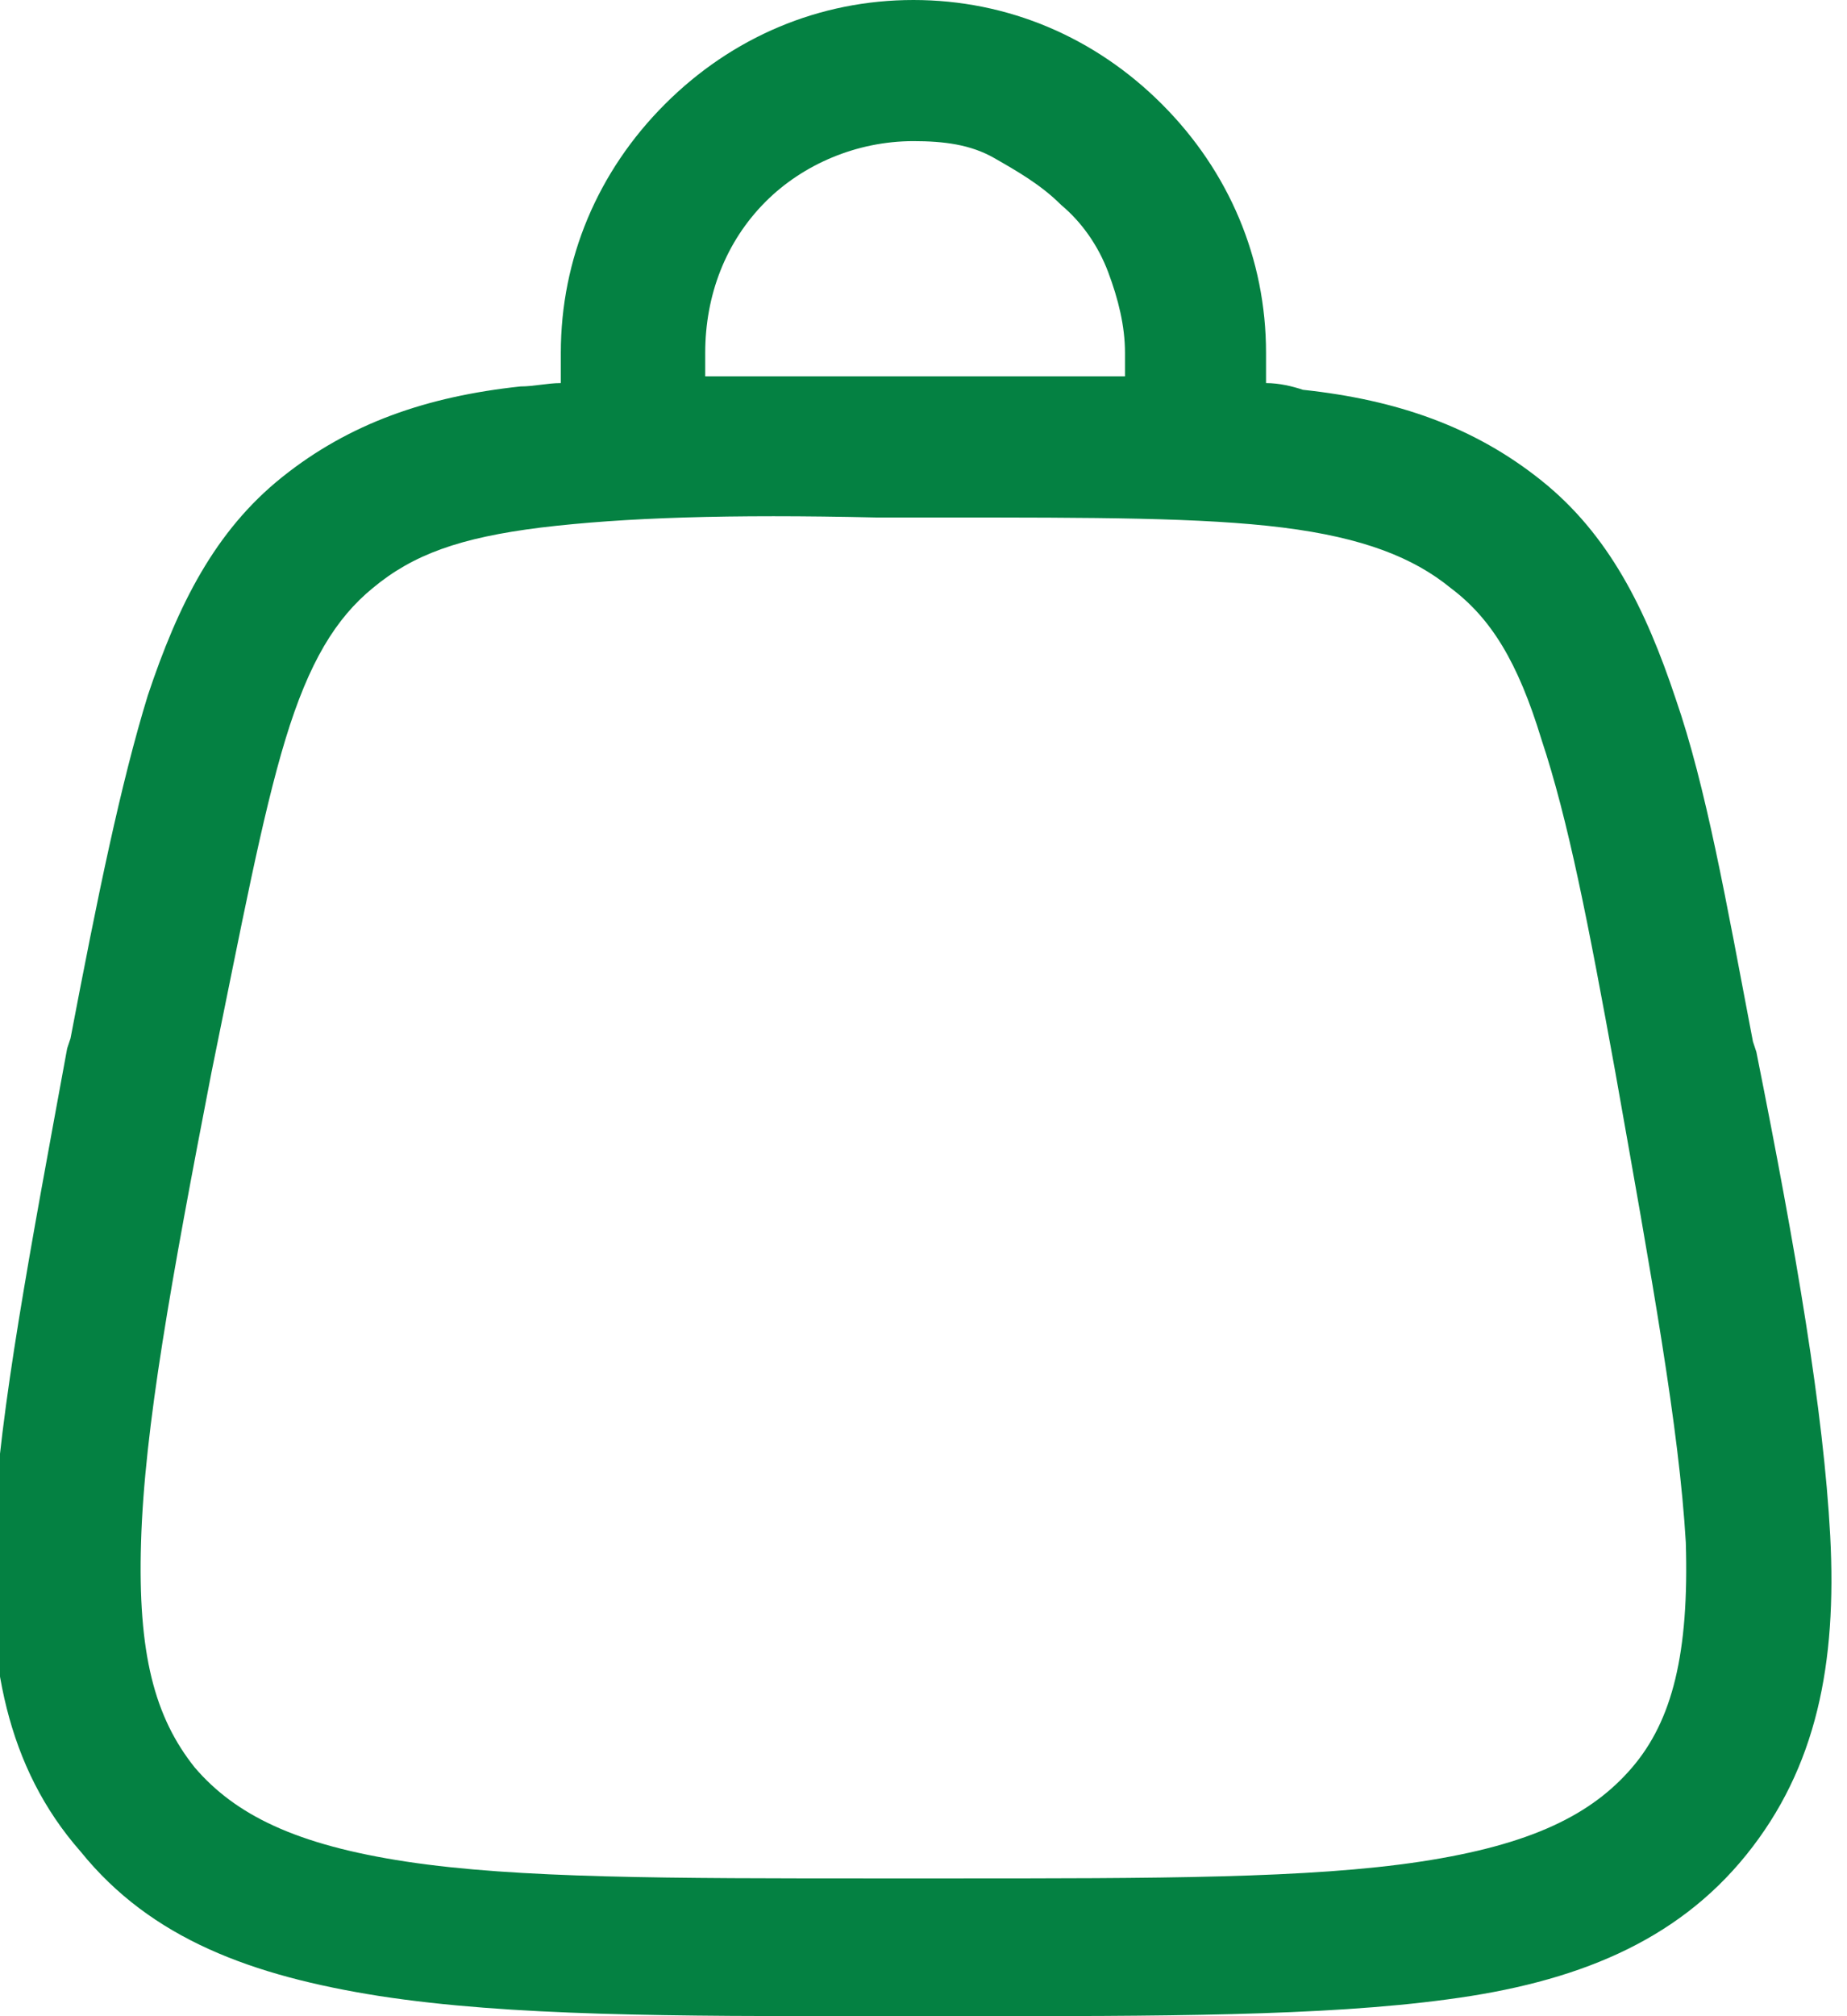 <svg xml:space="preserve" style="enable-background:new 0 0 55 60;" viewBox="0 0 55 60" y="0px" x="0px" xmlns:xlink="http://www.w3.org/1999/xlink" xmlns="http://www.w3.org/2000/svg" id="Layer_1" version="1.1">
<style type="text/css">
	.st0{fill-rule:evenodd;clip-rule:evenodd;fill:#048142;}
</style>
<path d="M27.2,4.2c-1.7,0-3.3,0.7-4.4,1.8C21.6,7.2,21,8.8,21,10.5v0.7c1.6,0,3.3,0,5.1,0h2.3c1.9,0,3.6,0,5.1,0v-0.7
	c0-0.8-0.2-1.6-0.5-2.4c-0.3-0.8-0.8-1.5-1.4-2c-0.6-0.6-1.3-1-2-1.4C28.9,4.3,28.1,4.2,27.2,4.2z M37.7,11.4v-0.9
	c0-2.8-1.1-5.4-3.1-7.4S30,0,27.2,0s-5.4,1.1-7.4,3.1s-3.1,4.6-3.1,7.4v0.9c-0.4,0-0.8,0.1-1.2,0.1c-2.8,0.3-5.1,1.1-7.1,2.7
	c-2,1.6-3.1,3.8-4,6.5c-0.8,2.6-1.5,6-2.3,10.2l-0.1,0.3c-1.1,6-2,10.7-2.2,14.4c-0.2,3.8,0.4,7,2.6,9.5c2.1,2.6,5.1,3.7,8.9,4.3
	C15.2,60,20,60,26.1,60h2.4c6.1,0,10.9,0,14.6-0.5c3.8-0.5,6.8-1.7,8.9-4.3c2.1-2.6,2.7-5.7,2.5-9.5c-0.2-3.7-1-8.4-2.2-14.4
	l-0.1-0.3c-0.8-4.2-1.4-7.6-2.3-10.2c-0.9-2.7-2-4.9-4-6.5c-2-1.6-4.3-2.4-7.1-2.7C38.5,11.5,38.1,11.4,37.7,11.4z M16.1,15.7
	c-2.4,0.3-3.8,0.8-5,1.8C10,18.4,9.2,19.7,8.5,22c-0.7,2.3-1.3,5.5-2.2,9.9c-1.2,6.2-2,10.6-2.1,14c-0.1,3.3,0.4,5.2,1.6,6.7
	c1.2,1.4,3,2.3,6.3,2.8c3.3,0.5,7.8,0.5,14.1,0.5h2c6.3,0,10.8,0,14.1-0.5c3.3-0.5,5.1-1.4,6.3-2.8c1.2-1.4,1.7-3.4,1.6-6.7
	c-0.2-3.4-1-7.8-2.1-14c-0.8-4.4-1.4-7.5-2.2-9.9c-0.7-2.3-1.5-3.6-2.7-4.5c-1.1-0.9-2.6-1.5-5-1.8c-2.4-0.3-5.6-0.3-10.1-0.3h-2
	C21.7,15.3,18.6,15.4,16.1,15.7z" class="st0"></path>
</svg>
